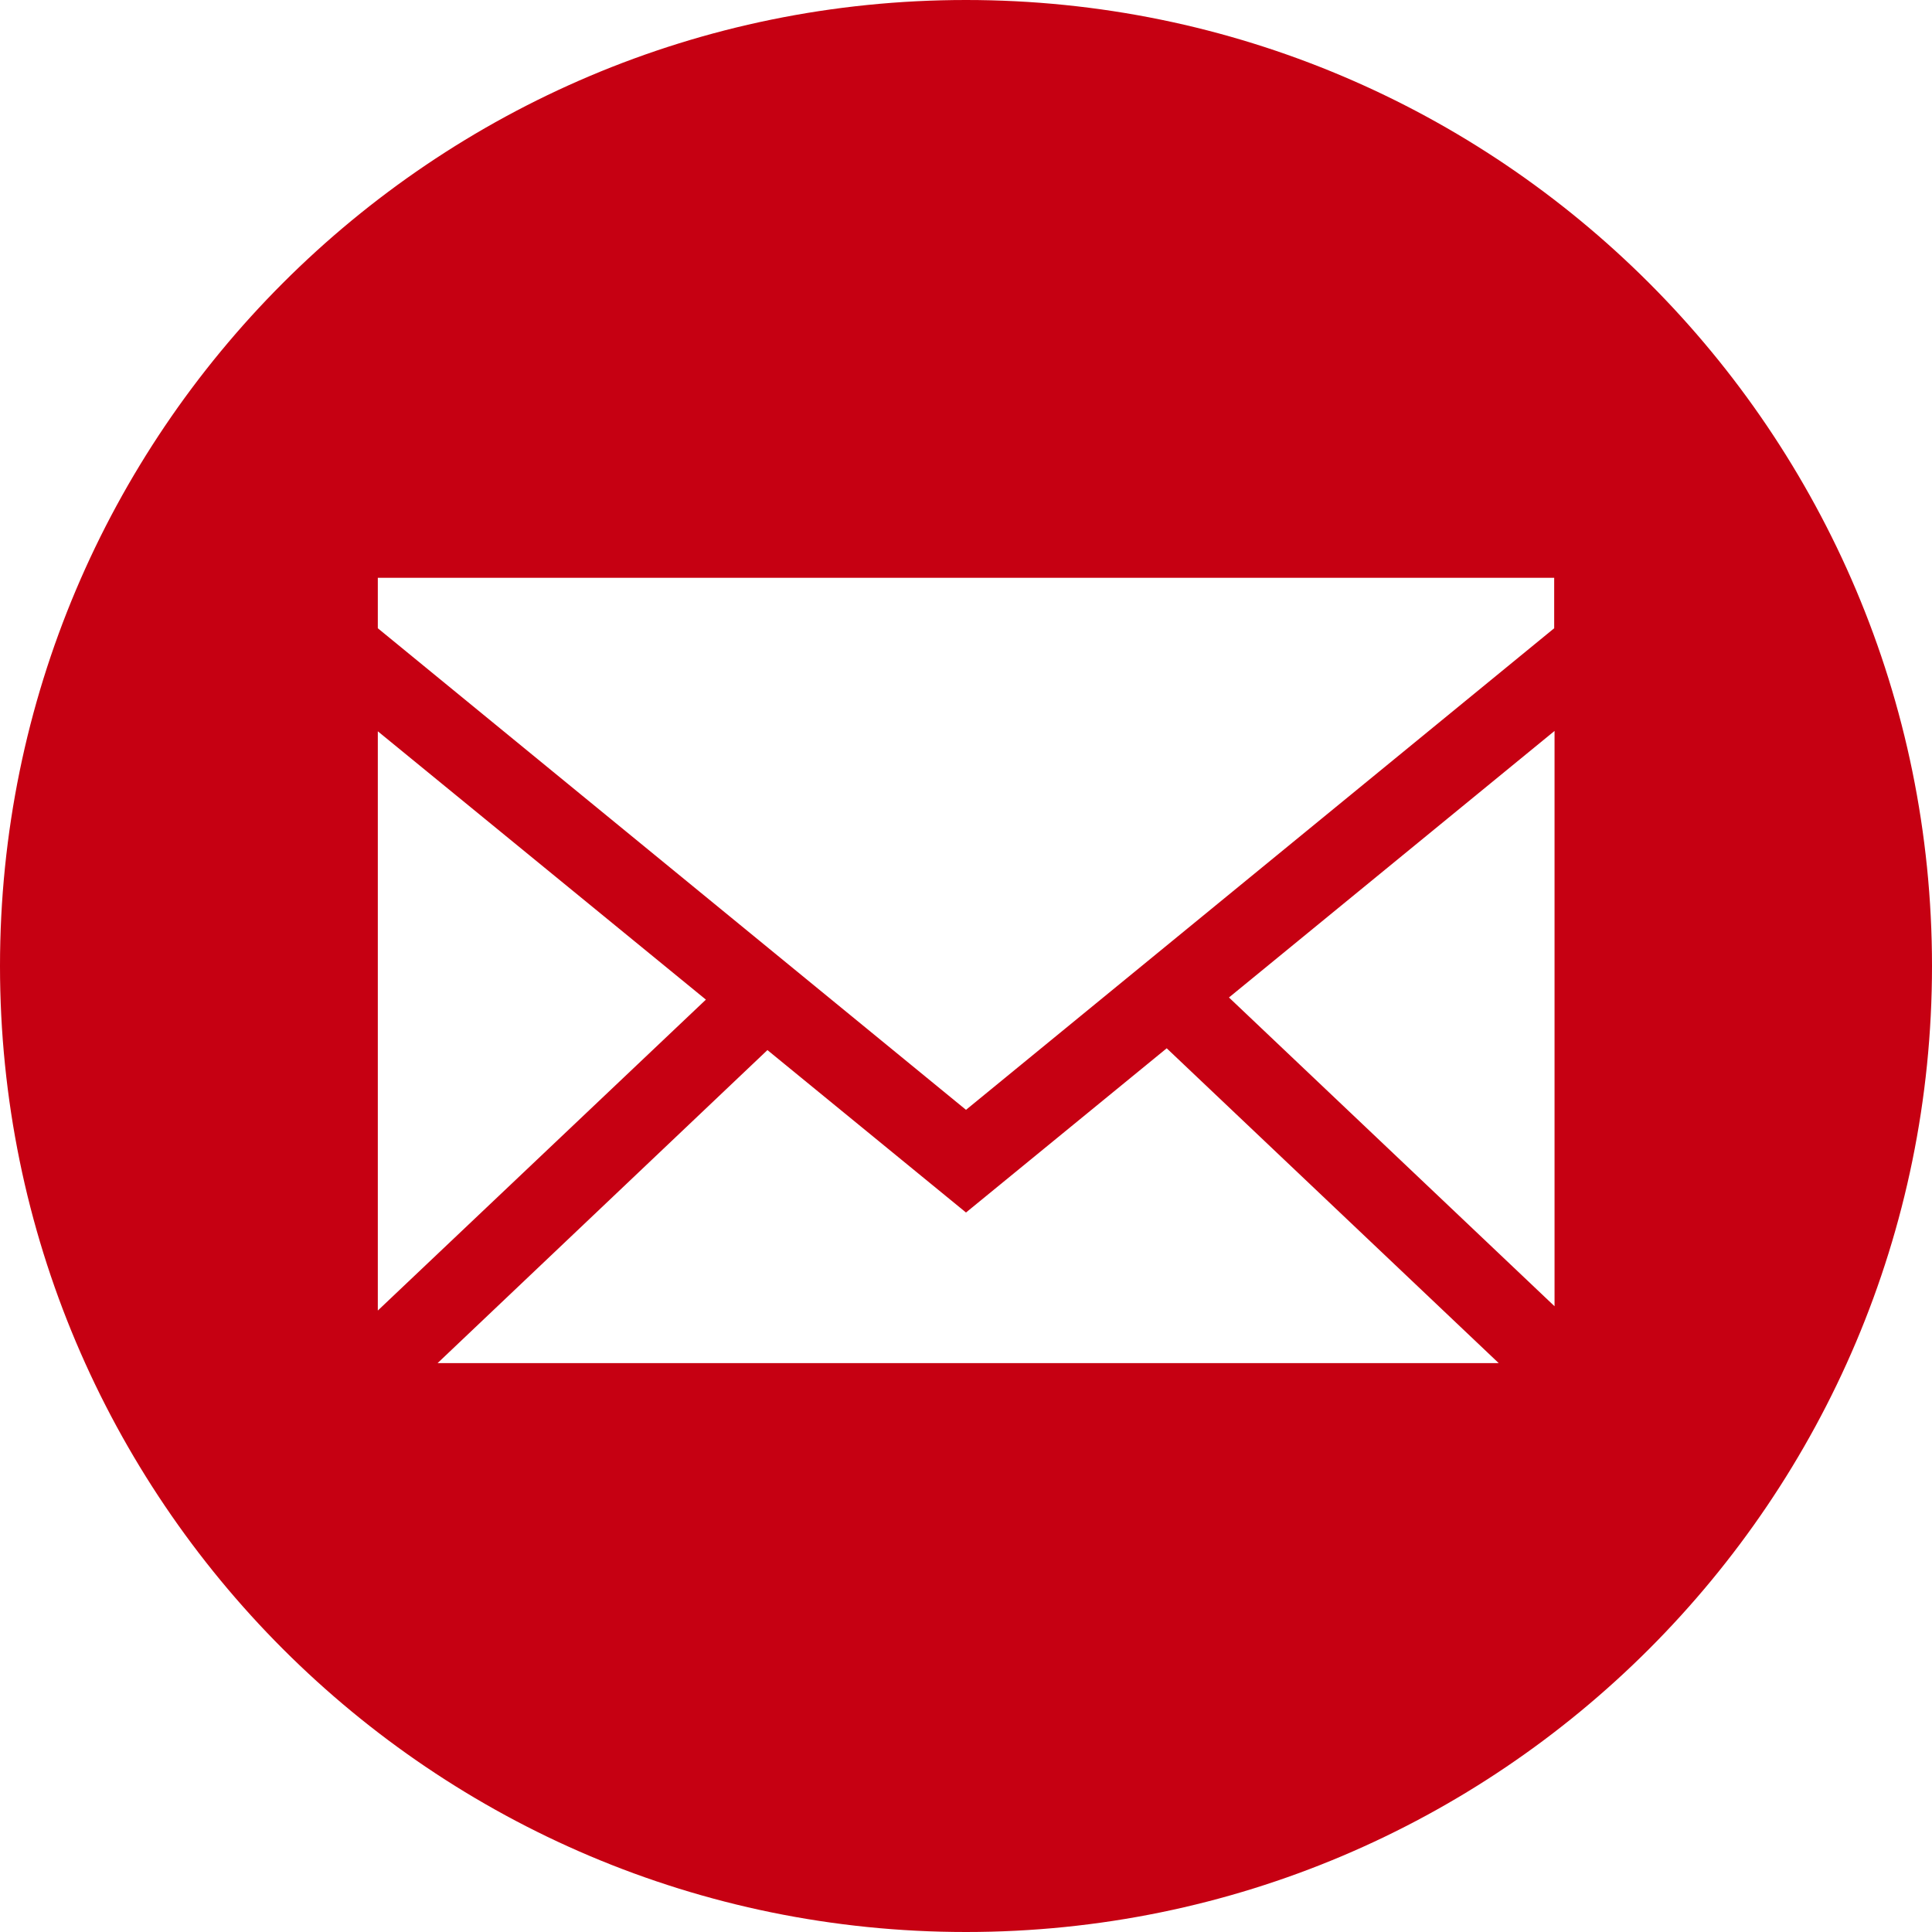 <?xml version="1.0" encoding="UTF-8"?>
<svg id="_レイヤー_2" data-name="レイヤー 2" xmlns="http://www.w3.org/2000/svg" width="54" height="54" viewBox="0 0 54 54">
  <defs>
    <style>
      .cls-1 {
        fill: #c60012;
        fill-rule: evenodd;
        stroke-width: 0px;
      }
    </style>
  </defs>
  <g id="_レイアウト" data-name="レイアウト">
    <path class="cls-1" d="M27,0c14.91,0,27,12.09,27,27s-12.09,27-27,27S0,41.91,0,27,12.09,0,27,0h0ZM10.56,17.56l16.44,13.46,16.44-13.46v-1.41H10.56v1.41h0ZM10.56,36.63l9.17-8.69-9.17-7.5v16.2h0ZM34.35,27.88l9.1,8.63v-16.08l-9.1,7.45h0ZM41.89,38.1l-9.28-8.8-5.61,4.59-5.55-4.54-9.22,8.75h29.66Z"/>
  </g>
</svg>